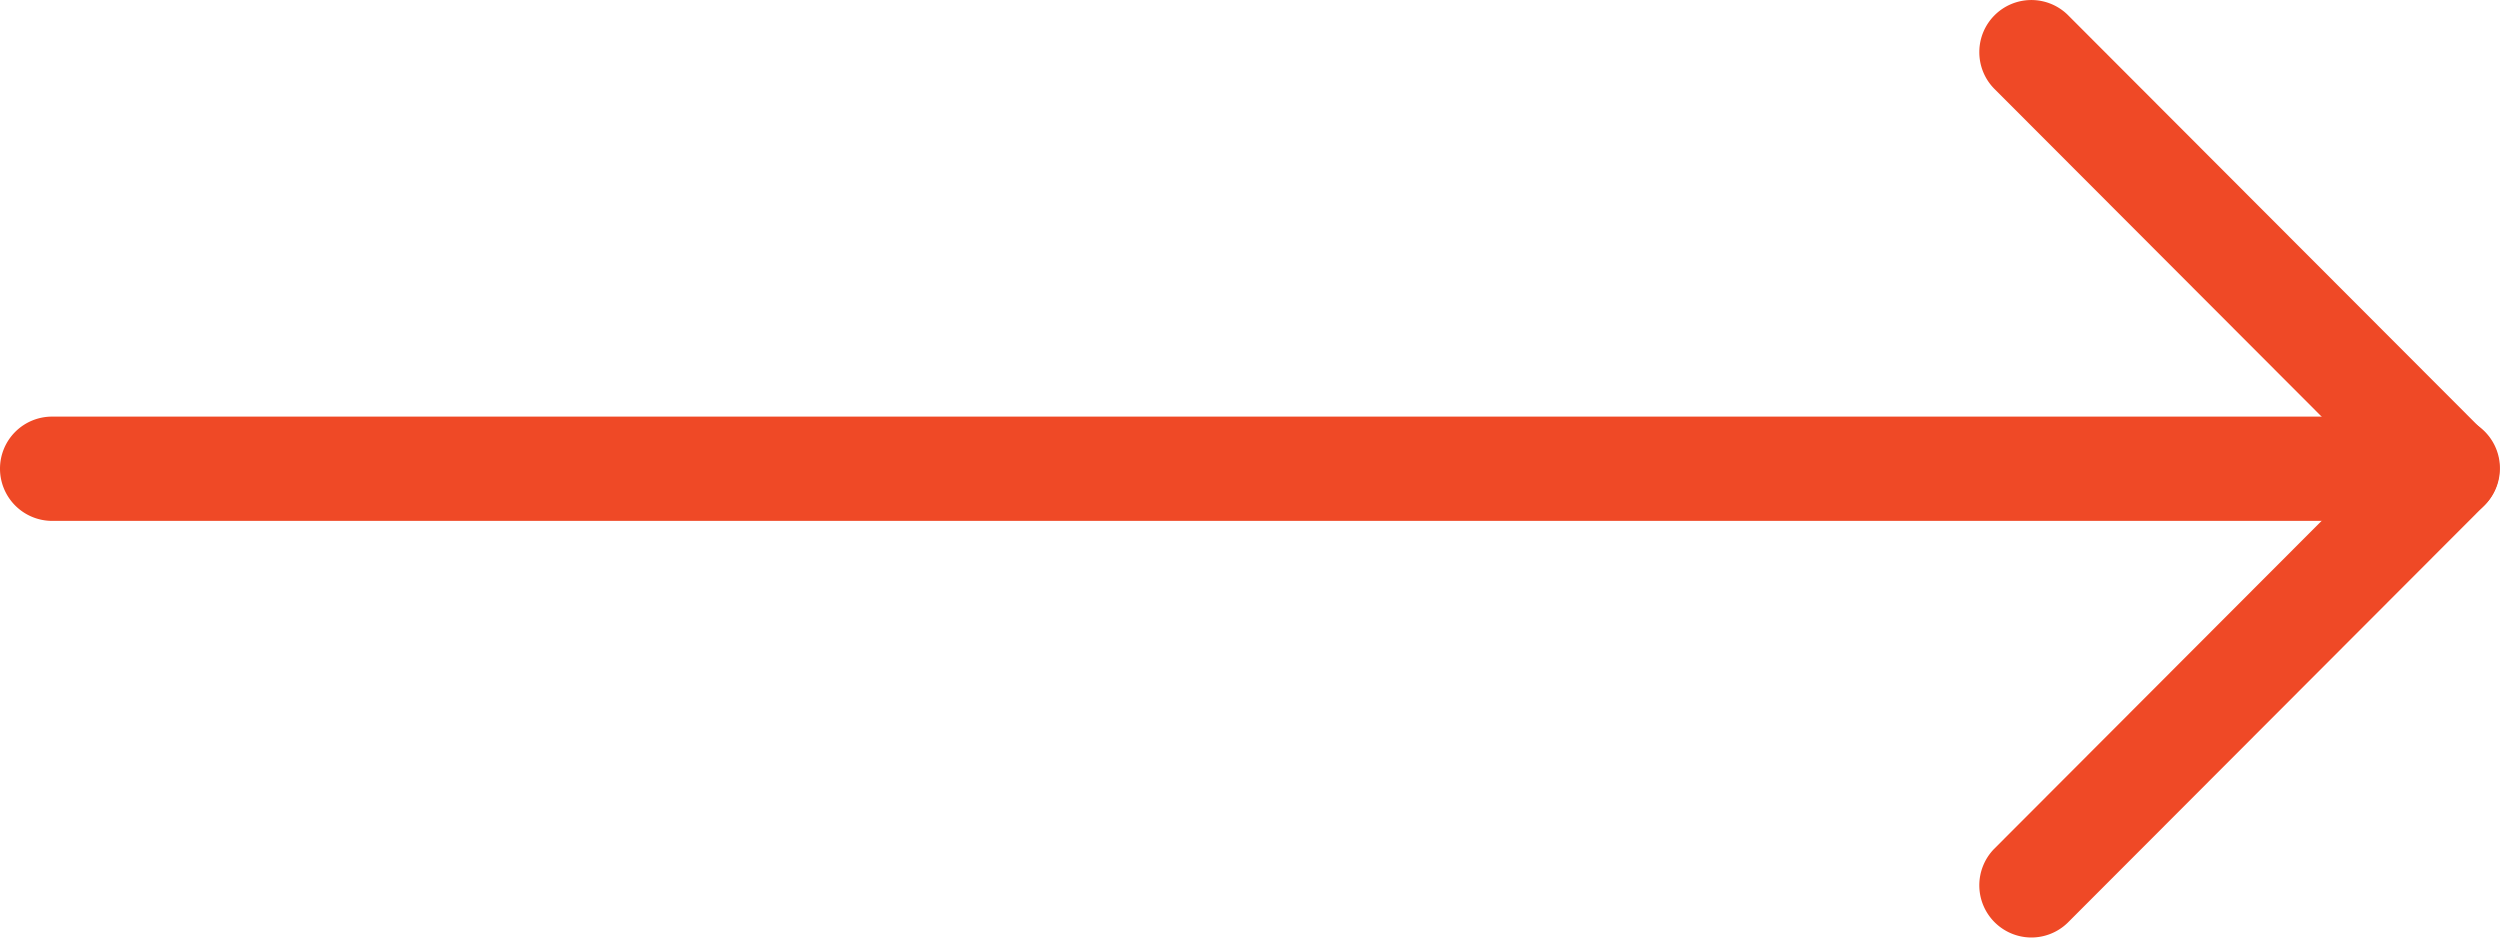 <svg width="48" height="18" viewBox="0 0 48 18" fill="none" xmlns="http://www.w3.org/2000/svg"><g id="Vector" fill="#EF4926"><path d="M1 10.001h45.988a.999.999 0 001-1.001 1.002 1.002 0 00-1-1.001H1A.999.999 0 000 9a1.002 1.002 0 001 1.001z"/><path d="M38.283 1.697l7.998 8.011a.999.999 0 001.694-.712 1.002 1.002 0 00-.28-.704L39.697.282a.999.999 0 00-1.694.71 1 1 0 00.28.705z"/><path d="M39.697 17.719l7.998-8.01a1.001 1.001 0 10-1.414-1.417l-7.998 8.011a1.002 1.002 0 00.71 1.697 1 1 0 00.704-.281z"/></g></svg>